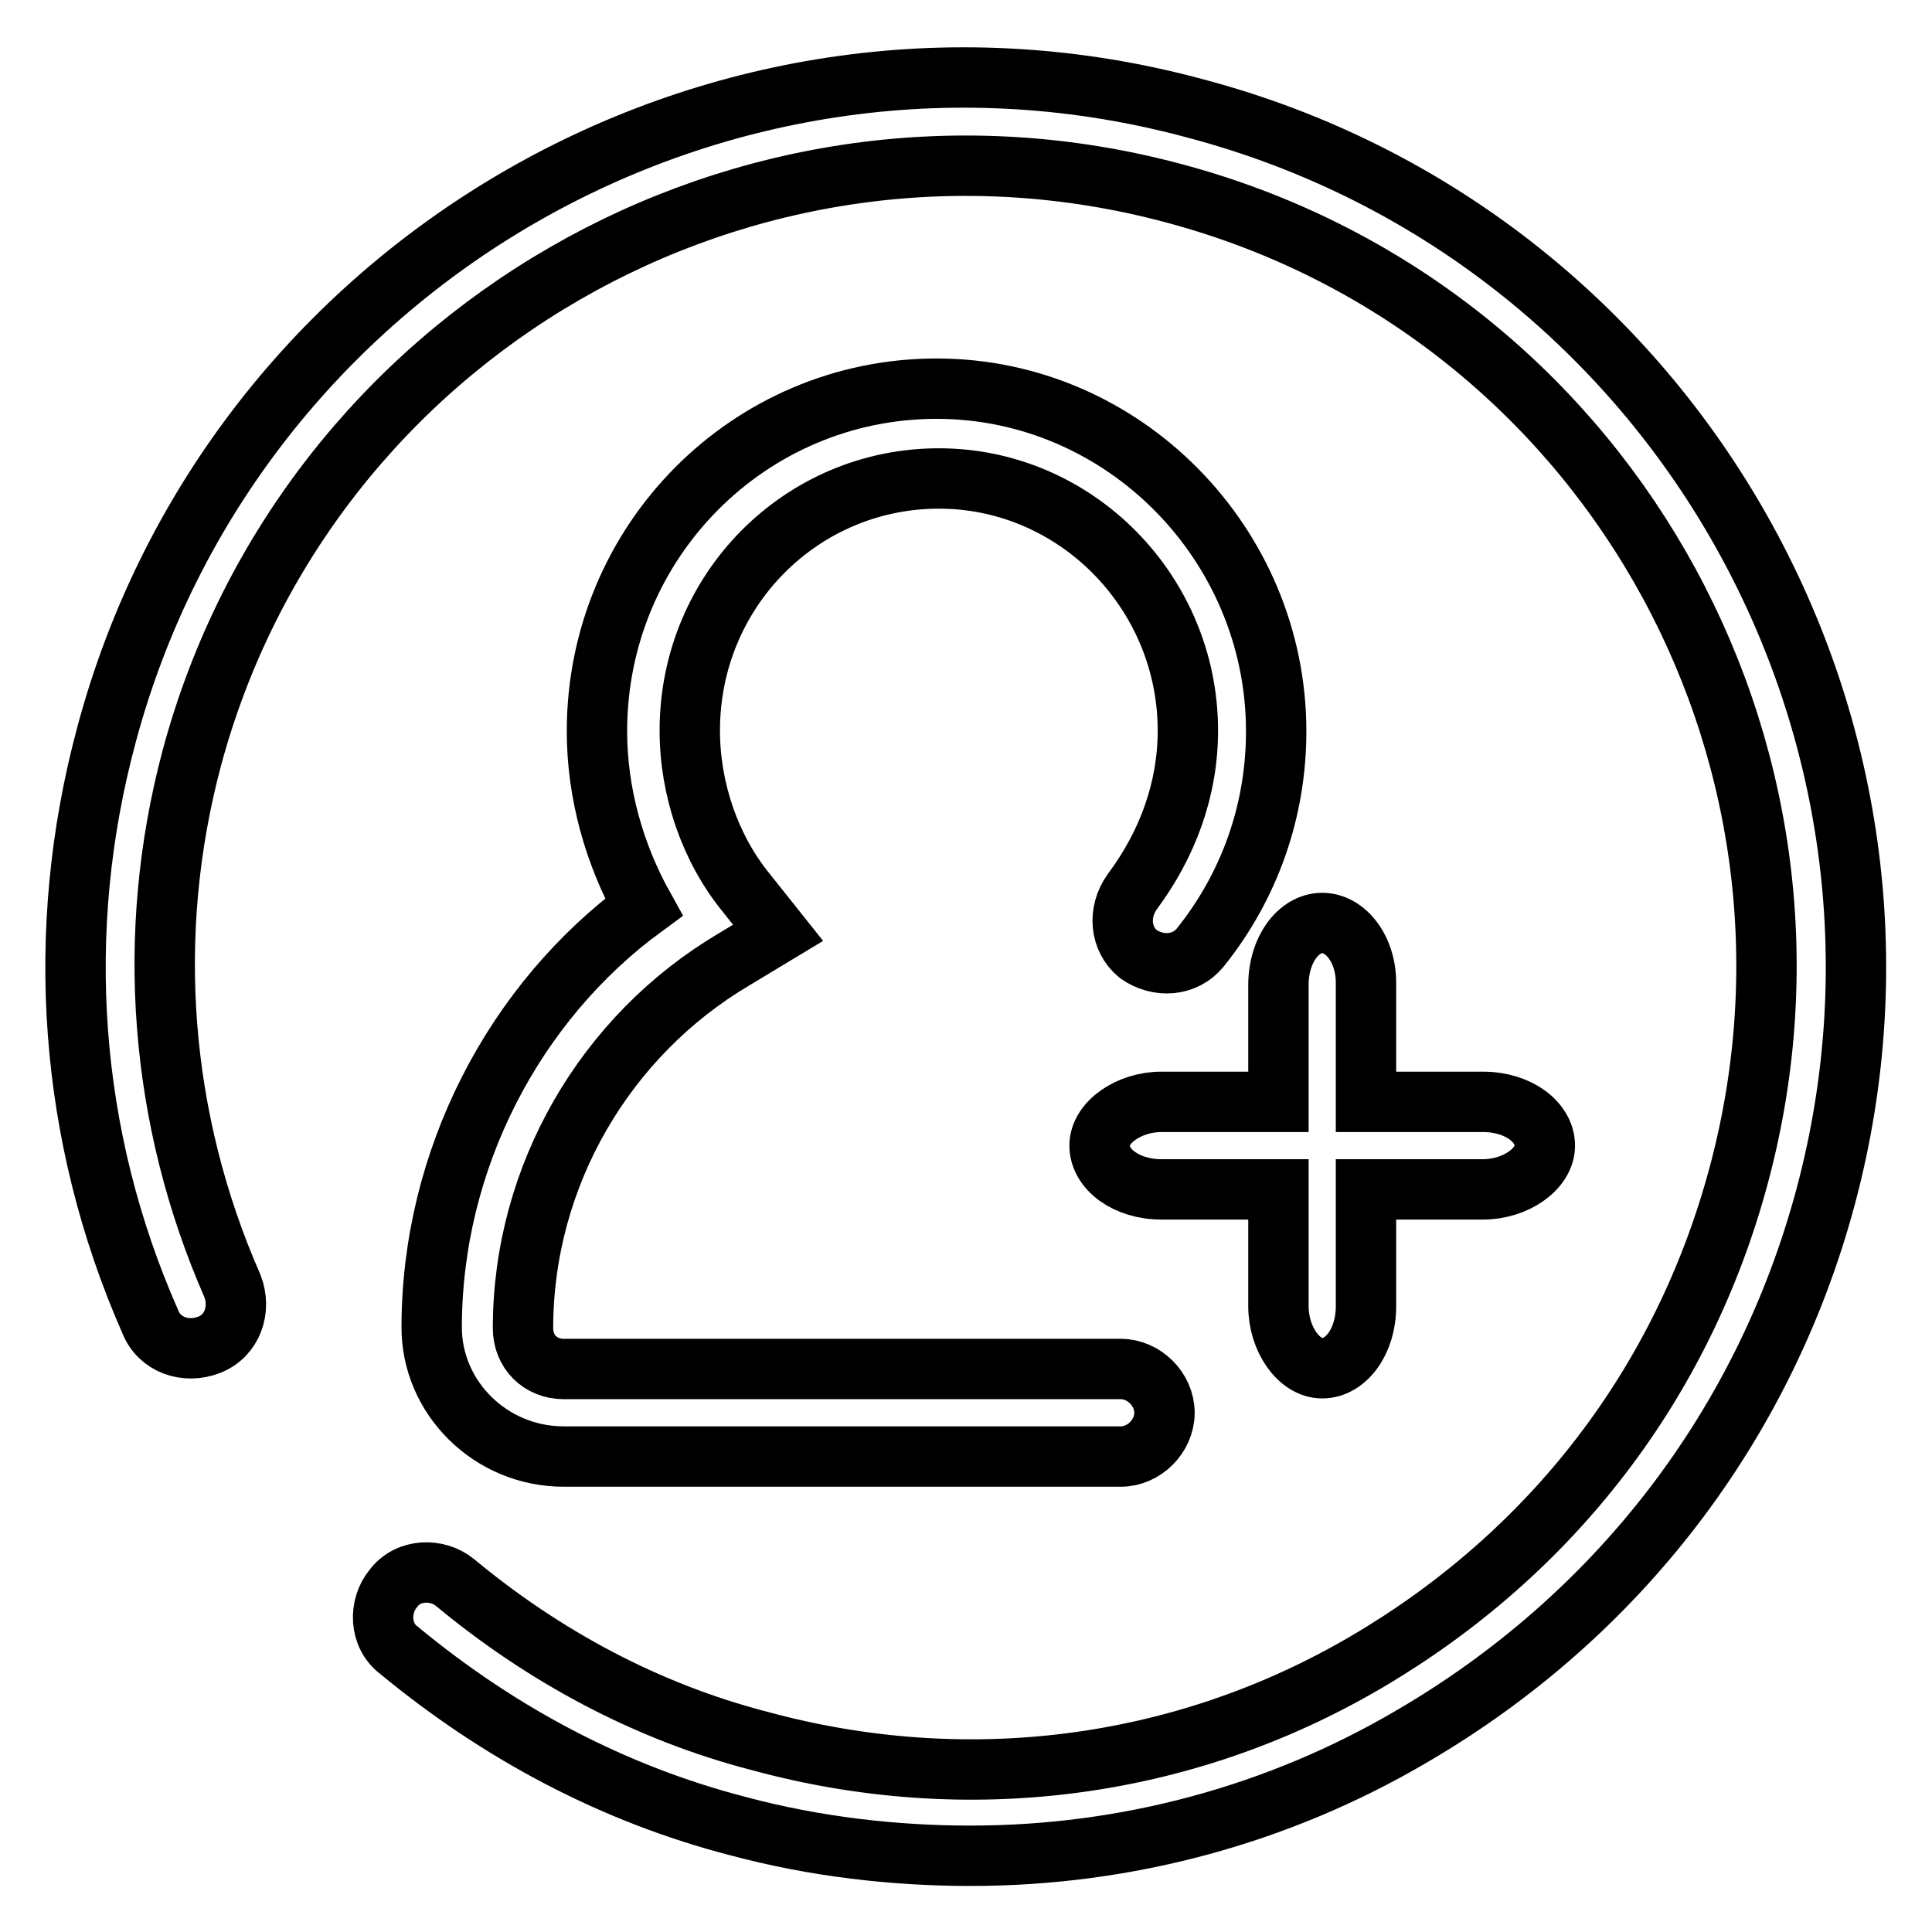 <?xml version="1.0" encoding="utf-8"?>
<!-- Svg Vector Icons : http://www.onlinewebfonts.com/icon -->
<!DOCTYPE svg PUBLIC "-//W3C//DTD SVG 1.1//EN" "http://www.w3.org/Graphics/SVG/1.1/DTD/svg11.dtd">
<svg version="1.1" xmlns="http://www.w3.org/2000/svg" xmlns:xlink="http://www.w3.org/1999/xlink" x="0px" y="0px" viewBox="0 0 256 256" enable-background="new 0 0 256 256" xml:space="preserve">
<g> <path stroke-width="8" fill-opacity="0" stroke="#000000"  d="M57.2,175.9c0,9.3,7.8,17.1,17.5,17.1h73.8c3.1,0,5.8-2.7,5.8-5.8c0-3.1-2.7-5.8-5.8-5.8H74.7 c-3.1,0-5.4-2.3-5.4-5.4c0-20.2,10.9-38.8,28-48.9l5.8-3.5l-4.3-5.4c-4.7-5.8-7.4-13.6-7.4-21.4c0-18.6,14.8-33.4,33-33.4 s33,15.1,33,33.4c0,7.8-2.7,15.1-7.4,21.4c-1.9,2.7-1.6,6.2,0.8,8.2c2.7,1.9,6.2,1.6,8.2-0.8c6.6-8.2,10.1-18.2,10.1-28.7 c0-24.8-20.2-45.4-45-45.4c-24.8,0-45,20.2-45,45.4c0,8.2,2.3,16.3,6.2,23.3C68.1,132.8,57.2,153.7,57.2,175.9z"/> <path stroke-width="8" fill-opacity="0" stroke="#000000"  d="M175.2,122.3c-3.1,0-5.8,3.5-5.8,8.2V146h-15.5c-4.3,0-8.2,2.7-8.2,5.8c0,3.1,3.5,5.8,8.2,5.8h15.5v15.5 c0,4.3,2.7,8.2,5.8,8.2c3.1,0,5.8-3.5,5.8-8.2v-15.5h15.5c4.3,0,8.2-2.7,8.2-5.8c0-3.1-3.5-5.8-8.2-5.8h-15.5v-15.5 C181.1,125.8,178.3,122.3,175.2,122.3z"/> <path stroke-width="8" fill-opacity="0" stroke="#000000"  d="M158.5,14.4C95.6-2.7,30.8,34.9,14.1,97.4c-7,26-5,53.2,5.8,77.7c1.2,3.1,4.7,4.3,7.8,3.1 c3.1-1.2,4.3-4.7,3.1-7.8c-9.7-22.1-11.6-46.6-5.4-69.9c15.1-56.3,73.4-90.1,130.1-74.9c56.7,15.1,90.1,73.4,74.9,130.1 c-7.4,27.6-24.8,50.1-49.3,64.5c-24.5,14.4-53.2,17.9-80.4,10.5c-15.1-3.9-28.7-11.3-40.4-21c-2.3-1.9-6.2-1.9-8.2,0.8 c-1.9,2.3-1.9,6.2,0.8,8.2c13.2,10.9,28.3,19,45,23.3c10.1,2.7,20.6,3.9,30.7,3.9c20.6,0,40.8-5.4,58.6-15.9 c27.2-15.9,46.6-41.2,54.7-71.4C258.7,95.9,221.4,31.1,158.5,14.4z"/></g>
</svg>